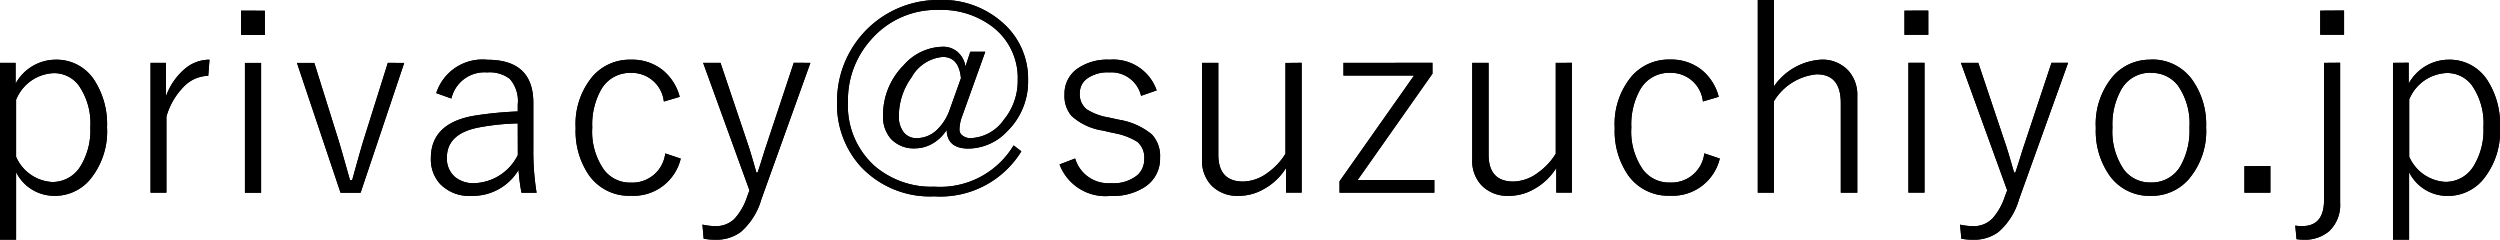 <svg xmlns="http://www.w3.org/2000/svg" width="154.102" height="14.773" viewBox="0 0 154.102 14.773">
  <g id="txt-contact" transform="translate(-5188.602 -2279.773)">
    <path id="txt-contact-2" data-name="txt-contact" d="M2.563-8.352V-7.07A2.831,2.831,0,0,1,5.023-8.547,2.764,2.764,0,0,1,7.406-7.3,4.98,4.98,0,0,1,8.2-4.383,4.668,4.668,0,0,1,7.133-1.141a2.821,2.821,0,0,1-2.187.984A2.626,2.626,0,0,1,2.594-1.617V2.547H1.6v-10.9Zm.031,2.273v3.516A2.586,2.586,0,0,0,4.8-1.008,2.013,2.013,0,0,0,6.57-1.992a4.217,4.217,0,0,0,.6-2.383,4.09,4.09,0,0,0-.719-2.594A1.9,1.9,0,0,0,4.9-7.719,2.616,2.616,0,0,0,2.594-6.078ZM14.516-8.547l-.078.992a2.17,2.17,0,0,0-1.562.727,4.24,4.24,0,0,0-1.016,1.789V-.352h-.977v-8h.945v2.078a3.962,3.962,0,0,1,1.266-1.789A2.346,2.346,0,0,1,14.516-8.547Zm3.18.2v8H16.7v-8Zm.234-3.219v1.492H16.461V-11.57Zm8.586,3.219-2.687,8H22.594l-2.687-8h1.07l1.539,4.914q.125.414.656,2.3h.141q.5-1.813.672-2.375l1.523-4.844Zm1.977,1.859a2.99,2.99,0,0,1,3.148-2.055q2.836,0,2.836,2.656v2.82a16.1,16.1,0,0,0,.2,2.719h-.93a11.547,11.547,0,0,1-.18-1.406,3.29,3.29,0,0,1-2.891,1.6,2.5,2.5,0,0,1-1.945-.734,2.245,2.245,0,0,1-.57-1.586q0-2.172,2.7-2.625a22.924,22.924,0,0,1,2.656-.258v-.43a2.057,2.057,0,0,0-.5-1.586,2.053,2.053,0,0,0-1.391-.391,2.089,2.089,0,0,0-2.2,1.609Zm5.023,1.867a14.721,14.721,0,0,0-2.445.258q-1.922.391-1.922,1.844a1.487,1.487,0,0,0,.5,1.2,1.771,1.771,0,0,0,1.2.383,3.1,3.1,0,0,0,2.672-1.734ZM43.5-6.258l-.977.289a1.983,1.983,0,0,0-2.031-1.766,2.041,2.041,0,0,0-1.82,1,4.387,4.387,0,0,0-.562,2.367,4.084,4.084,0,0,0,.734,2.625,2.015,2.015,0,0,0,1.648.773,2.037,2.037,0,0,0,2.117-1.8l.953.32a2.99,2.99,0,0,1-3.07,2.289A3.021,3.021,0,0,1,37.906-1.43a4.791,4.791,0,0,1-.82-2.906,4.564,4.564,0,0,1,1.07-3.211,3.039,3.039,0,0,1,2.336-1,3.006,3.006,0,0,1,1.977.656A3.163,3.163,0,0,1,43.5-6.258Zm8.055-2.094L48.531.063A4.2,4.2,0,0,1,47.266,2.07a2.515,2.515,0,0,1-1.57.477,3.769,3.769,0,0,1-.719-.062L44.9,1.617a3.755,3.755,0,0,0,.8.094,1.589,1.589,0,0,0,1.2-.477,3.756,3.756,0,0,0,.758-1.344L47.8-.492,44.945-8.352h1.07L47.75-3.2q.156.477.477,1.609H48.3q.117-.336.289-.891t.242-.758l1.7-5.117Zm10.781-.687-1.437,4a2.427,2.427,0,0,0-.156.813.453.453,0,0,0,.219.375.778.778,0,0,0,.453.141,2.631,2.631,0,0,0,2.07-1.141A3.779,3.779,0,0,0,64.336-7.3,3.959,3.959,0,0,0,62.8-10.562a5.184,5.184,0,0,0-3.328-1.055,5.326,5.326,0,0,0-4.187,1.844,5.542,5.542,0,0,0-1.414,3.82,4.991,4.991,0,0,0,1.664,3.977,5.4,5.4,0,0,0,3.68,1.258,5.28,5.28,0,0,0,4.867-2.547l.477.367A5.864,5.864,0,0,1,59.2-.125a5.841,5.841,0,0,1-4.562-1.859A5.687,5.687,0,0,1,53.2-5.953a6.233,6.233,0,0,1,.844-3.172,6.232,6.232,0,0,1,2.242-2.25,6.218,6.218,0,0,1,3.188-.852,5.574,5.574,0,0,1,4.133,1.586,4.583,4.583,0,0,1,1.367,3.359A4.278,4.278,0,0,1,63.7-4.148,3.324,3.324,0,0,1,61.3-3.07q-1.32,0-1.344-1.156a2.465,2.465,0,0,1-.969.9,2.117,2.117,0,0,1-.969.242,1.921,1.921,0,0,1-1.5-.586,2.064,2.064,0,0,1-.484-1.445A4.34,4.34,0,0,1,57.3-8.2,3.271,3.271,0,0,1,59.7-9.344a1.342,1.342,0,0,1,.969.359,1.488,1.488,0,0,1,.445.859l.3-.914Zm-1.5,1.633q-.125-1.312-1.125-1.312a2.446,2.446,0,0,0-1.93,1.273,4.054,4.054,0,0,0-.773,2.359,1.563,1.563,0,0,0,.313,1.031.991.991,0,0,0,.789.344,1.8,1.8,0,0,0,1.234-.5,3.143,3.143,0,0,0,.8-1.258Zm12.063.75-.961.336a1.877,1.877,0,0,0-1.953-1.445,2.171,2.171,0,0,0-1.4.4,1.088,1.088,0,0,0-.422.883,1.166,1.166,0,0,0,.422.992,3.568,3.568,0,0,0,1.336.5l.641.141a4.262,4.262,0,0,1,2.039.906,1.944,1.944,0,0,1,.508,1.438,2.064,2.064,0,0,1-.852,1.742,3.542,3.542,0,0,1-2.187.609,3.024,3.024,0,0,1-3.156-1.937l.961-.367A2.129,2.129,0,0,0,70.086-.937a2.3,2.3,0,0,0,1.641-.508,1.29,1.29,0,0,0,.406-.969,1.273,1.273,0,0,0-.422-1.07,4.1,4.1,0,0,0-1.484-.547l-.641-.148a3.686,3.686,0,0,1-1.937-.906,1.889,1.889,0,0,1-.43-1.312,1.88,1.88,0,0,1,.789-1.594A3.231,3.231,0,0,1,70-8.547,2.827,2.827,0,0,1,72.9-6.656Zm8.938-1.7v8h-.961V-1.875A3.729,3.729,0,0,1,79.484-.562a3.093,3.093,0,0,1-1.516.406,2.229,2.229,0,0,1-1.7-.648A2.187,2.187,0,0,1,75.7-2.4V-8.352H76.7V-2.7q0,1.664,1.531,1.664a2.618,2.618,0,0,0,1.508-.539,4.013,4.013,0,0,0,1.1-1.172v-5.6Zm8.063,0v.672L85.289-1.133h4.727v.781H84.172v-.7L88.766-7.57H84.414v-.781Zm8.594,0v8h-.961V-1.875A3.729,3.729,0,0,1,96.141-.562a3.093,3.093,0,0,1-1.516.406A2.229,2.229,0,0,1,92.93-.8,2.187,2.187,0,0,1,92.352-2.4V-8.352h1.008V-2.7q0,1.664,1.531,1.664A2.618,2.618,0,0,0,96.4-1.578,4.013,4.013,0,0,0,97.5-2.75v-5.6Zm9.055,2.094-.977.289a1.983,1.983,0,0,0-2.031-1.766,2.041,2.041,0,0,0-1.82,1,4.387,4.387,0,0,0-.562,2.367,4.084,4.084,0,0,0,.734,2.625,2.015,2.015,0,0,0,1.648.773,2.037,2.037,0,0,0,2.117-1.8l.953.32a2.99,2.99,0,0,1-3.07,2.289,3.021,3.021,0,0,1-2.586-1.273,4.791,4.791,0,0,1-.82-2.906,4.564,4.564,0,0,1,1.07-3.211,3.039,3.039,0,0,1,2.336-1,3.006,3.006,0,0,1,1.977.656A3.163,3.163,0,0,1,107.547-6.258Zm3.4-5.969V-6.9a3.806,3.806,0,0,1,2.891-1.648,2.175,2.175,0,0,1,1.7.68,2.233,2.233,0,0,1,.547,1.563V-.352H115.07V-5.875q0-1.773-1.484-1.773a3.457,3.457,0,0,0-2.641,1.664V-.352h-.992V-12.227Zm9.281,3.875v8h-.992v-8Zm.234-3.219v1.492h-1.469V-11.57Zm8.617,3.219L126.055.063a4.2,4.2,0,0,1-1.266,2.008,2.515,2.515,0,0,1-1.57.477,3.769,3.769,0,0,1-.719-.062l-.078-.867a3.755,3.755,0,0,0,.8.094,1.589,1.589,0,0,0,1.2-.477,3.756,3.756,0,0,0,.758-1.344l.148-.383-2.852-7.859h1.07L125.273-3.2q.156.477.477,1.609h.078q.117-.336.289-.891t.242-.758l1.7-5.117Zm5.117-.2a3.015,3.015,0,0,1,2.547,1.266,4.723,4.723,0,0,1,.844,2.9A4.552,4.552,0,0,1,136.5-1.164a3.011,3.011,0,0,1-2.32,1.008,3.005,3.005,0,0,1-2.562-1.281,4.765,4.765,0,0,1-.828-2.9,4.543,4.543,0,0,1,1.078-3.211A3.03,3.03,0,0,1,134.2-8.547Zm0,.813a2.029,2.029,0,0,0-1.82,1,4.362,4.362,0,0,0-.562,2.367,4.147,4.147,0,0,0,.719,2.625,2.015,2.015,0,0,0,1.648.773A2.037,2.037,0,0,0,136-1.977a4.437,4.437,0,0,0,.563-2.391,4.07,4.07,0,0,0-.719-2.594A2.015,2.015,0,0,0,134.2-7.734Zm7.352,5.75V-.352h-1.6V-1.984Zm4.3-6.367V.273a2.214,2.214,0,0,1-.68,1.75,2.282,2.282,0,0,1-1.578.523,3.15,3.15,0,0,1-.43-.031l-.078-.836a2.463,2.463,0,0,0,.43.031q1.344,0,1.344-1.609V-8.352Zm.242-3.219v1.492h-1.469V-11.57Zm3.984,3.219V-7.07a2.83,2.83,0,0,1,2.461-1.477A2.764,2.764,0,0,1,154.914-7.3a4.98,4.98,0,0,1,.789,2.922,4.668,4.668,0,0,1-1.062,3.242,2.821,2.821,0,0,1-2.187.984A2.626,2.626,0,0,1,150.1-1.617V2.547h-.992v-10.9Zm.031,2.273v3.516a2.586,2.586,0,0,0,2.211,1.555,2.013,2.013,0,0,0,1.766-.984,4.217,4.217,0,0,0,.6-2.383,4.09,4.09,0,0,0-.719-2.594,1.9,1.9,0,0,0-1.555-.75A2.616,2.616,0,0,0,150.1-6.078Z" transform="translate(5187 2292)"/>
    <path id="txt-contact-3" data-name="txt-contact" d="M2.563-8.352V-7.07A2.831,2.831,0,0,1,5.023-8.547,2.764,2.764,0,0,1,7.406-7.3,4.98,4.98,0,0,1,8.2-4.383,4.668,4.668,0,0,1,7.133-1.141a2.821,2.821,0,0,1-2.187.984A2.626,2.626,0,0,1,2.594-1.617V2.547H1.6v-10.9Zm.031,2.273v3.516A2.586,2.586,0,0,0,4.8-1.008,2.013,2.013,0,0,0,6.57-1.992a4.217,4.217,0,0,0,.6-2.383,4.09,4.09,0,0,0-.719-2.594A1.9,1.9,0,0,0,4.9-7.719,2.616,2.616,0,0,0,2.594-6.078ZM14.516-8.547l-.078.992a2.17,2.17,0,0,0-1.562.727,4.24,4.24,0,0,0-1.016,1.789V-.352h-.977v-8h.945v2.078a3.962,3.962,0,0,1,1.266-1.789A2.346,2.346,0,0,1,14.516-8.547Zm3.18.2v8H16.7v-8Zm.234-3.219v1.492H16.461V-11.57Zm8.586,3.219-2.687,8H22.594l-2.687-8h1.07l1.539,4.914q.125.414.656,2.3h.141q.5-1.813.672-2.375l1.523-4.844Zm1.977,1.859a2.99,2.99,0,0,1,3.148-2.055q2.836,0,2.836,2.656v2.82a16.1,16.1,0,0,0,.2,2.719h-.93a11.547,11.547,0,0,1-.18-1.406,3.29,3.29,0,0,1-2.891,1.6,2.5,2.5,0,0,1-1.945-.734,2.245,2.245,0,0,1-.57-1.586q0-2.172,2.7-2.625a22.924,22.924,0,0,1,2.656-.258v-.43a2.057,2.057,0,0,0-.5-1.586,2.053,2.053,0,0,0-1.391-.391,2.089,2.089,0,0,0-2.2,1.609Zm5.023,1.867a14.721,14.721,0,0,0-2.445.258q-1.922.391-1.922,1.844a1.487,1.487,0,0,0,.5,1.2,1.771,1.771,0,0,0,1.2.383,3.1,3.1,0,0,0,2.672-1.734ZM43.5-6.258l-.977.289a1.983,1.983,0,0,0-2.031-1.766,2.041,2.041,0,0,0-1.82,1,4.387,4.387,0,0,0-.562,2.367,4.084,4.084,0,0,0,.734,2.625,2.015,2.015,0,0,0,1.648.773,2.037,2.037,0,0,0,2.117-1.8l.953.32a2.99,2.99,0,0,1-3.07,2.289A3.021,3.021,0,0,1,37.906-1.43a4.791,4.791,0,0,1-.82-2.906,4.564,4.564,0,0,1,1.07-3.211,3.039,3.039,0,0,1,2.336-1,3.006,3.006,0,0,1,1.977.656A3.163,3.163,0,0,1,43.5-6.258Zm8.055-2.094L48.531.063A4.2,4.2,0,0,1,47.266,2.07a2.515,2.515,0,0,1-1.57.477,3.769,3.769,0,0,1-.719-.062L44.9,1.617a3.755,3.755,0,0,0,.8.094,1.589,1.589,0,0,0,1.2-.477,3.756,3.756,0,0,0,.758-1.344L47.8-.492,44.945-8.352h1.07L47.75-3.2q.156.477.477,1.609H48.3q.117-.336.289-.891t.242-.758l1.7-5.117Zm10.781-.687-1.437,4a2.427,2.427,0,0,0-.156.813.453.453,0,0,0,.219.375.778.778,0,0,0,.453.141,2.631,2.631,0,0,0,2.07-1.141A3.779,3.779,0,0,0,64.336-7.3,3.959,3.959,0,0,0,62.8-10.562a5.184,5.184,0,0,0-3.328-1.055,5.326,5.326,0,0,0-4.187,1.844,5.542,5.542,0,0,0-1.414,3.82,4.991,4.991,0,0,0,1.664,3.977,5.4,5.4,0,0,0,3.68,1.258,5.28,5.28,0,0,0,4.867-2.547l.477.367A5.864,5.864,0,0,1,59.2-.125a5.841,5.841,0,0,1-4.562-1.859A5.687,5.687,0,0,1,53.2-5.953a6.233,6.233,0,0,1,.844-3.172,6.232,6.232,0,0,1,2.242-2.25,6.218,6.218,0,0,1,3.188-.852,5.574,5.574,0,0,1,4.133,1.586,4.583,4.583,0,0,1,1.367,3.359A4.278,4.278,0,0,1,63.7-4.148,3.324,3.324,0,0,1,61.3-3.07q-1.32,0-1.344-1.156a2.465,2.465,0,0,1-.969.9,2.117,2.117,0,0,1-.969.242,1.921,1.921,0,0,1-1.5-.586,2.064,2.064,0,0,1-.484-1.445A4.34,4.34,0,0,1,57.3-8.2,3.271,3.271,0,0,1,59.7-9.344a1.342,1.342,0,0,1,.969.359,1.488,1.488,0,0,1,.445.859l.3-.914Zm-1.5,1.633q-.125-1.312-1.125-1.312a2.446,2.446,0,0,0-1.93,1.273,4.054,4.054,0,0,0-.773,2.359,1.563,1.563,0,0,0,.313,1.031.991.991,0,0,0,.789.344,1.8,1.8,0,0,0,1.234-.5,3.143,3.143,0,0,0,.8-1.258Zm12.063.75-.961.336a1.877,1.877,0,0,0-1.953-1.445,2.171,2.171,0,0,0-1.4.4,1.088,1.088,0,0,0-.422.883,1.166,1.166,0,0,0,.422.992,3.568,3.568,0,0,0,1.336.5l.641.141a4.262,4.262,0,0,1,2.039.906,1.944,1.944,0,0,1,.508,1.438,2.064,2.064,0,0,1-.852,1.742,3.542,3.542,0,0,1-2.187.609,3.024,3.024,0,0,1-3.156-1.937l.961-.367A2.129,2.129,0,0,0,70.086-.937a2.3,2.3,0,0,0,1.641-.508,1.29,1.29,0,0,0,.406-.969,1.273,1.273,0,0,0-.422-1.07,4.1,4.1,0,0,0-1.484-.547l-.641-.148a3.686,3.686,0,0,1-1.937-.906,1.889,1.889,0,0,1-.43-1.312,1.88,1.88,0,0,1,.789-1.594A3.231,3.231,0,0,1,70-8.547,2.827,2.827,0,0,1,72.9-6.656Zm8.938-1.7v8h-.961V-1.875A3.729,3.729,0,0,1,79.484-.562a3.093,3.093,0,0,1-1.516.406,2.229,2.229,0,0,1-1.7-.648A2.187,2.187,0,0,1,75.7-2.4V-8.352H76.7V-2.7q0,1.664,1.531,1.664a2.618,2.618,0,0,0,1.508-.539,4.013,4.013,0,0,0,1.1-1.172v-5.6Zm8.063,0v.672L85.289-1.133h4.727v.781H84.172v-.7L88.766-7.57H84.414v-.781Zm8.594,0v8h-.961V-1.875A3.729,3.729,0,0,1,96.141-.562a3.093,3.093,0,0,1-1.516.406A2.229,2.229,0,0,1,92.93-.8,2.187,2.187,0,0,1,92.352-2.4V-8.352h1.008V-2.7q0,1.664,1.531,1.664A2.618,2.618,0,0,0,96.4-1.578,4.013,4.013,0,0,0,97.5-2.75v-5.6Zm9.055,2.094-.977.289a1.983,1.983,0,0,0-2.031-1.766,2.041,2.041,0,0,0-1.82,1,4.387,4.387,0,0,0-.562,2.367,4.084,4.084,0,0,0,.734,2.625,2.015,2.015,0,0,0,1.648.773,2.037,2.037,0,0,0,2.117-1.8l.953.32a2.99,2.99,0,0,1-3.07,2.289,3.021,3.021,0,0,1-2.586-1.273,4.791,4.791,0,0,1-.82-2.906,4.564,4.564,0,0,1,1.07-3.211,3.039,3.039,0,0,1,2.336-1,3.006,3.006,0,0,1,1.977.656A3.163,3.163,0,0,1,107.547-6.258Zm3.4-5.969V-6.9a3.806,3.806,0,0,1,2.891-1.648,2.175,2.175,0,0,1,1.7.68,2.233,2.233,0,0,1,.547,1.563V-.352H115.07V-5.875q0-1.773-1.484-1.773a3.457,3.457,0,0,0-2.641,1.664V-.352h-.992V-12.227Zm9.281,3.875v8h-.992v-8Zm.234-3.219v1.492h-1.469V-11.57Zm8.617,3.219L126.055.063a4.2,4.2,0,0,1-1.266,2.008,2.515,2.515,0,0,1-1.57.477,3.769,3.769,0,0,1-.719-.062l-.078-.867a3.755,3.755,0,0,0,.8.094,1.589,1.589,0,0,0,1.2-.477,3.756,3.756,0,0,0,.758-1.344l.148-.383-2.852-7.859h1.07L125.273-3.2q.156.477.477,1.609h.078q.117-.336.289-.891t.242-.758l1.7-5.117Zm5.117-.2a3.015,3.015,0,0,1,2.547,1.266,4.723,4.723,0,0,1,.844,2.9A4.552,4.552,0,0,1,136.5-1.164a3.011,3.011,0,0,1-2.32,1.008,3.005,3.005,0,0,1-2.562-1.281,4.765,4.765,0,0,1-.828-2.9,4.543,4.543,0,0,1,1.078-3.211A3.03,3.03,0,0,1,134.2-8.547Zm0,.813a2.029,2.029,0,0,0-1.82,1,4.362,4.362,0,0,0-.562,2.367,4.147,4.147,0,0,0,.719,2.625,2.015,2.015,0,0,0,1.648.773A2.037,2.037,0,0,0,136-1.977a4.437,4.437,0,0,0,.563-2.391,4.07,4.07,0,0,0-.719-2.594A2.015,2.015,0,0,0,134.2-7.734Zm7.352,5.75V-.352h-1.6V-1.984Zm4.3-6.367V.273a2.214,2.214,0,0,1-.68,1.75,2.282,2.282,0,0,1-1.578.523,3.15,3.15,0,0,1-.43-.031l-.078-.836a2.463,2.463,0,0,0,.43.031q1.344,0,1.344-1.609V-8.352Zm.242-3.219v1.492h-1.469V-11.57Zm3.984,3.219V-7.07a2.83,2.83,0,0,1,2.461-1.477A2.764,2.764,0,0,1,154.914-7.3a4.98,4.98,0,0,1,.789,2.922,4.668,4.668,0,0,1-1.062,3.242,2.821,2.821,0,0,1-2.187.984A2.626,2.626,0,0,1,150.1-1.617V2.547h-.992v-10.9Zm.031,2.273v3.516a2.586,2.586,0,0,0,2.211,1.555,2.013,2.013,0,0,0,1.766-.984,4.217,4.217,0,0,0,.6-2.383,4.09,4.09,0,0,0-.719-2.594,1.9,1.9,0,0,0-1.555-.75A2.616,2.616,0,0,0,150.1-6.078Z" transform="translate(5187 2292)"/>
  </g>
</svg>
